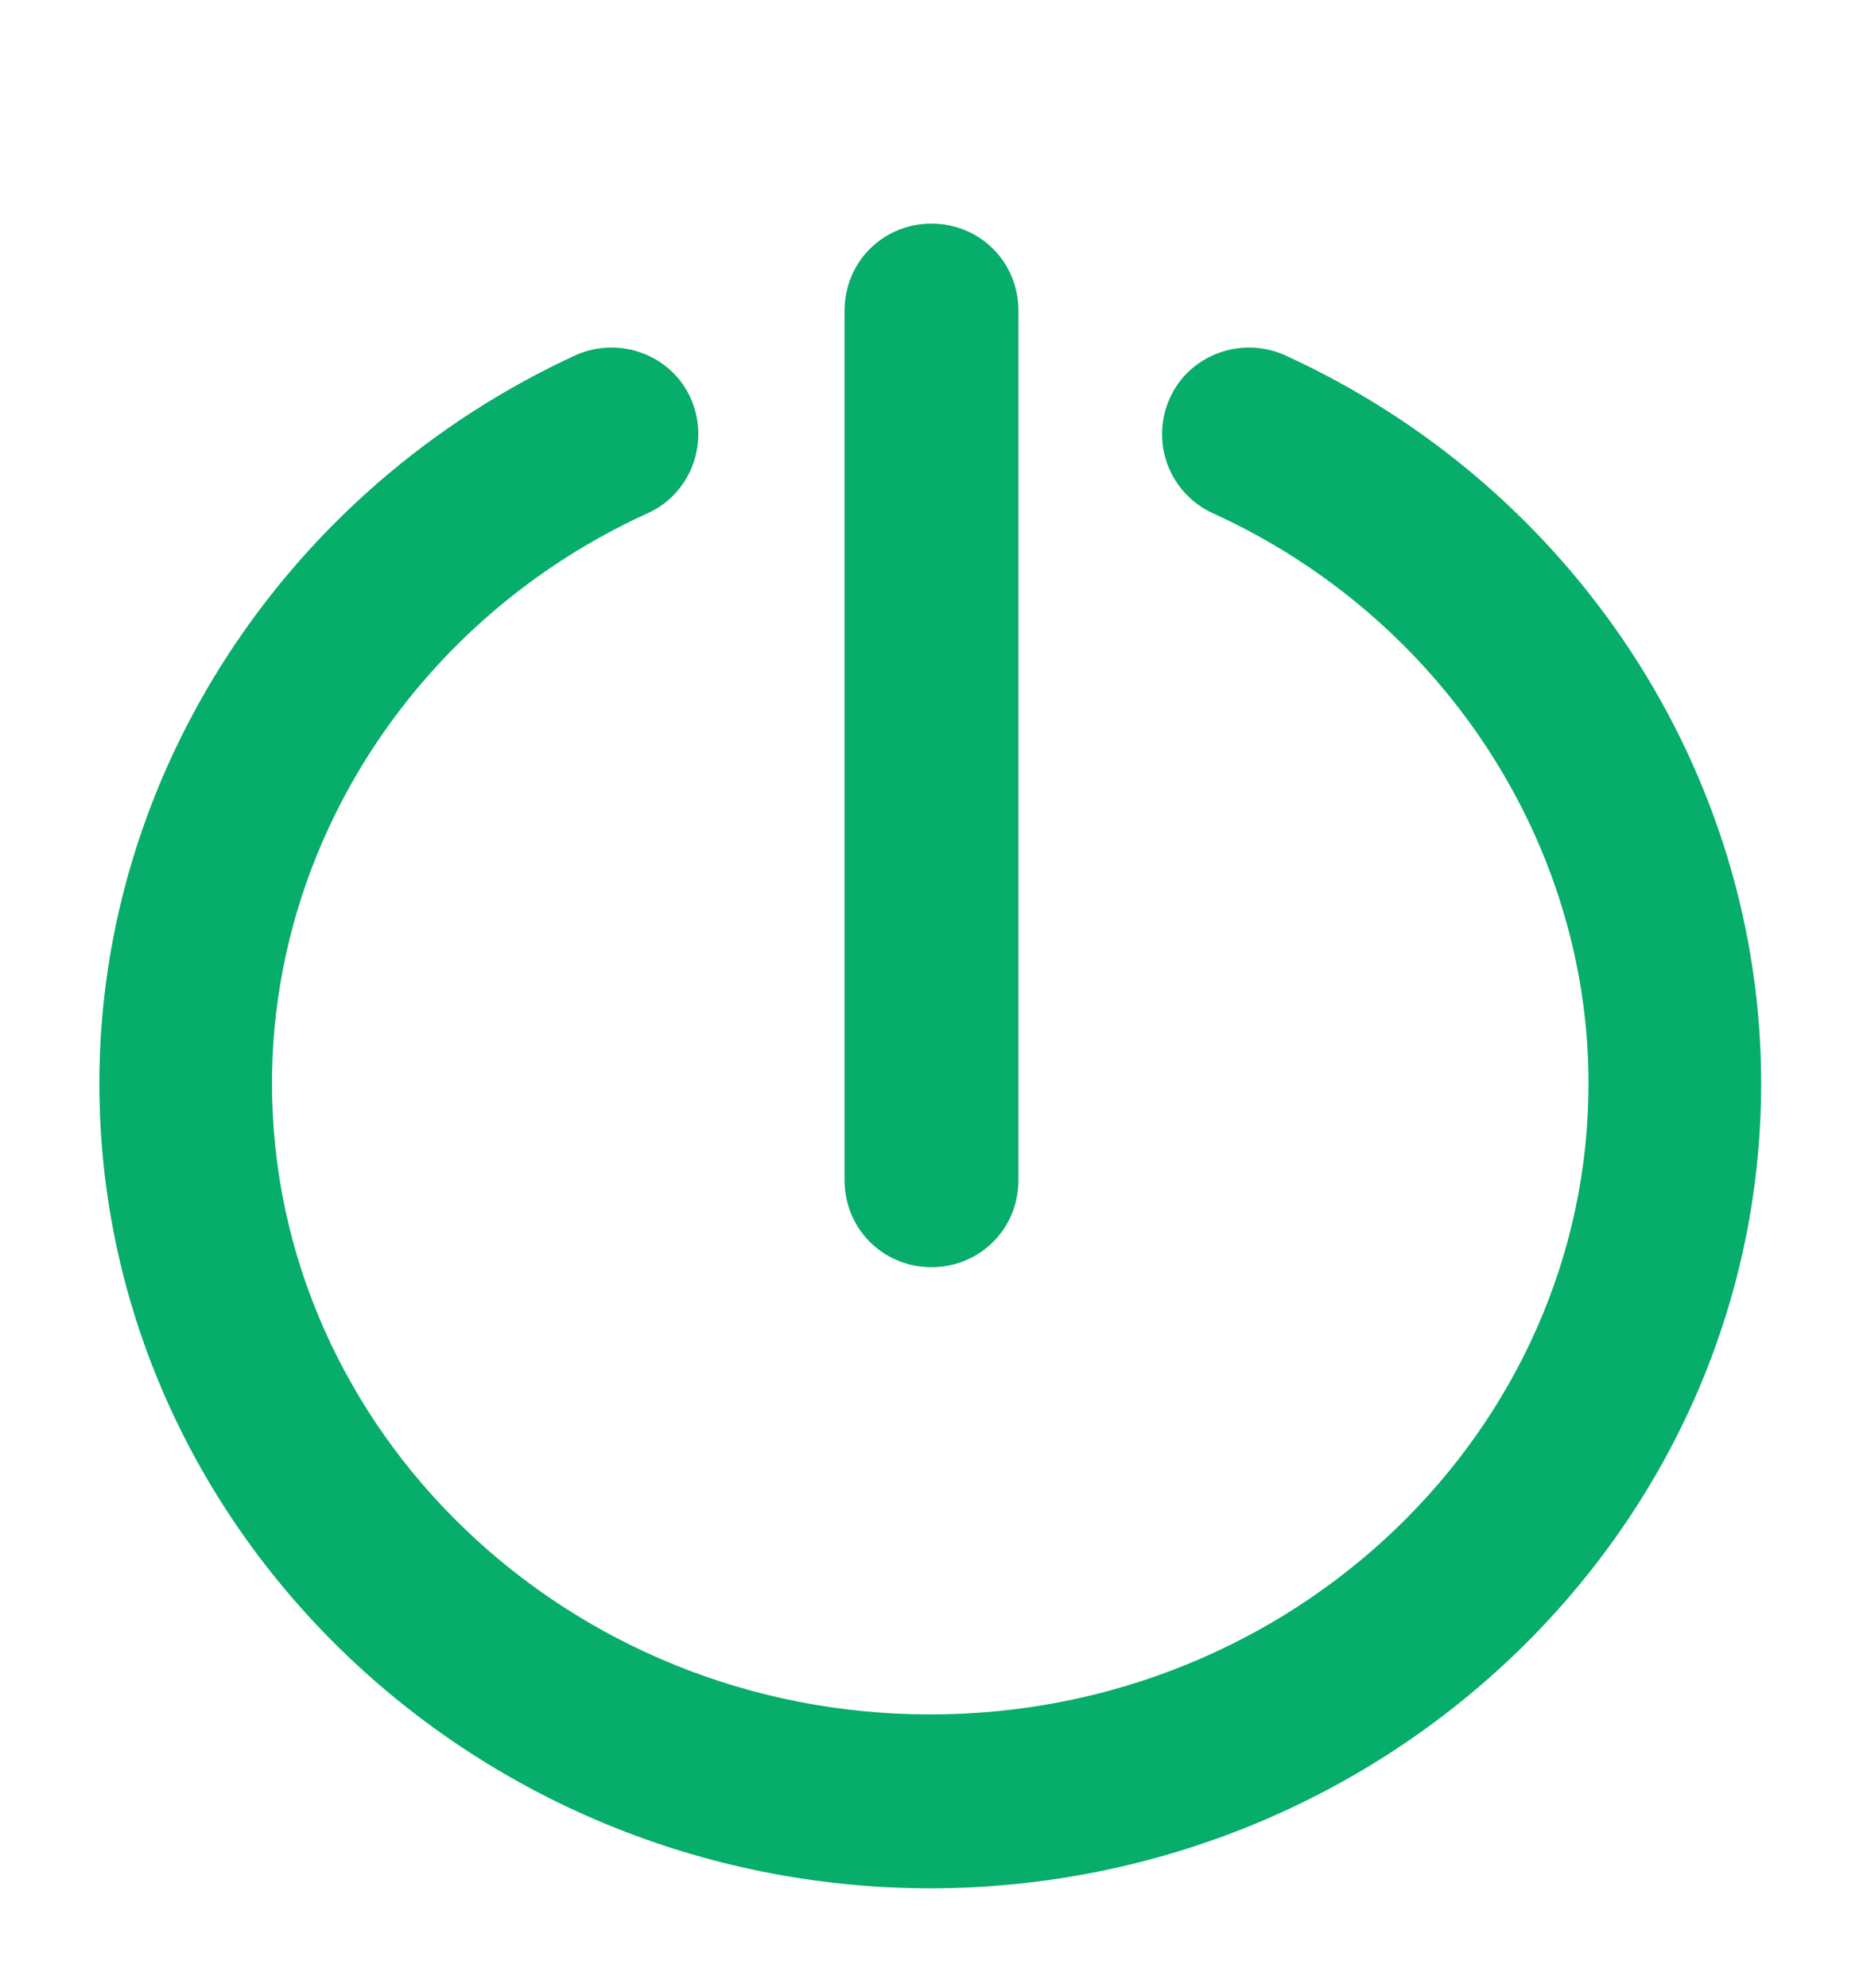 <svg width="225" height="240" viewBox="0 0 225 240" fill="none" xmlns="http://www.w3.org/2000/svg">
<path d="M103.5 142.5C103.5 147.528 107.472 151.5 112.5 151.5C117.528 151.5 121.5 147.528 121.5 142.5V37.5C121.5 32.472 117.528 28.5 112.5 28.5C107.472 28.5 103.5 32.472 103.5 37.5V142.5Z" fill="#07AD6A" stroke="#07AD6A" stroke-width="3"/>
<path d="M70.196 44.227L70.184 44.232L70.173 44.237C35.763 60.072 13.5 94.041 13.5 130.8C13.5 183.48 57.858 226.342 112.2 226.5V226.5H112.5V226.5C166.842 226.342 211.2 183.48 211.2 130.8C211.2 93.893 188.939 59.921 154.522 44.235L154.513 44.231L154.504 44.227C150.029 42.258 144.628 44.205 142.629 48.741C141.657 50.913 141.585 53.381 142.427 55.606C143.27 57.831 144.961 59.633 147.128 60.615C175.264 73.431 193.35 101.111 193.35 130.8C193.35 173.564 157.03 208.5 112.35 208.5C67.67 208.5 31.35 173.564 31.35 130.8C31.35 100.965 49.43 73.437 77.563 60.619C82.096 58.618 84.041 53.219 82.073 48.746C80.076 44.206 74.673 42.257 70.196 44.227Z" fill="#07AD6A" stroke="#07AD6A" stroke-width="3"/>
</svg>

